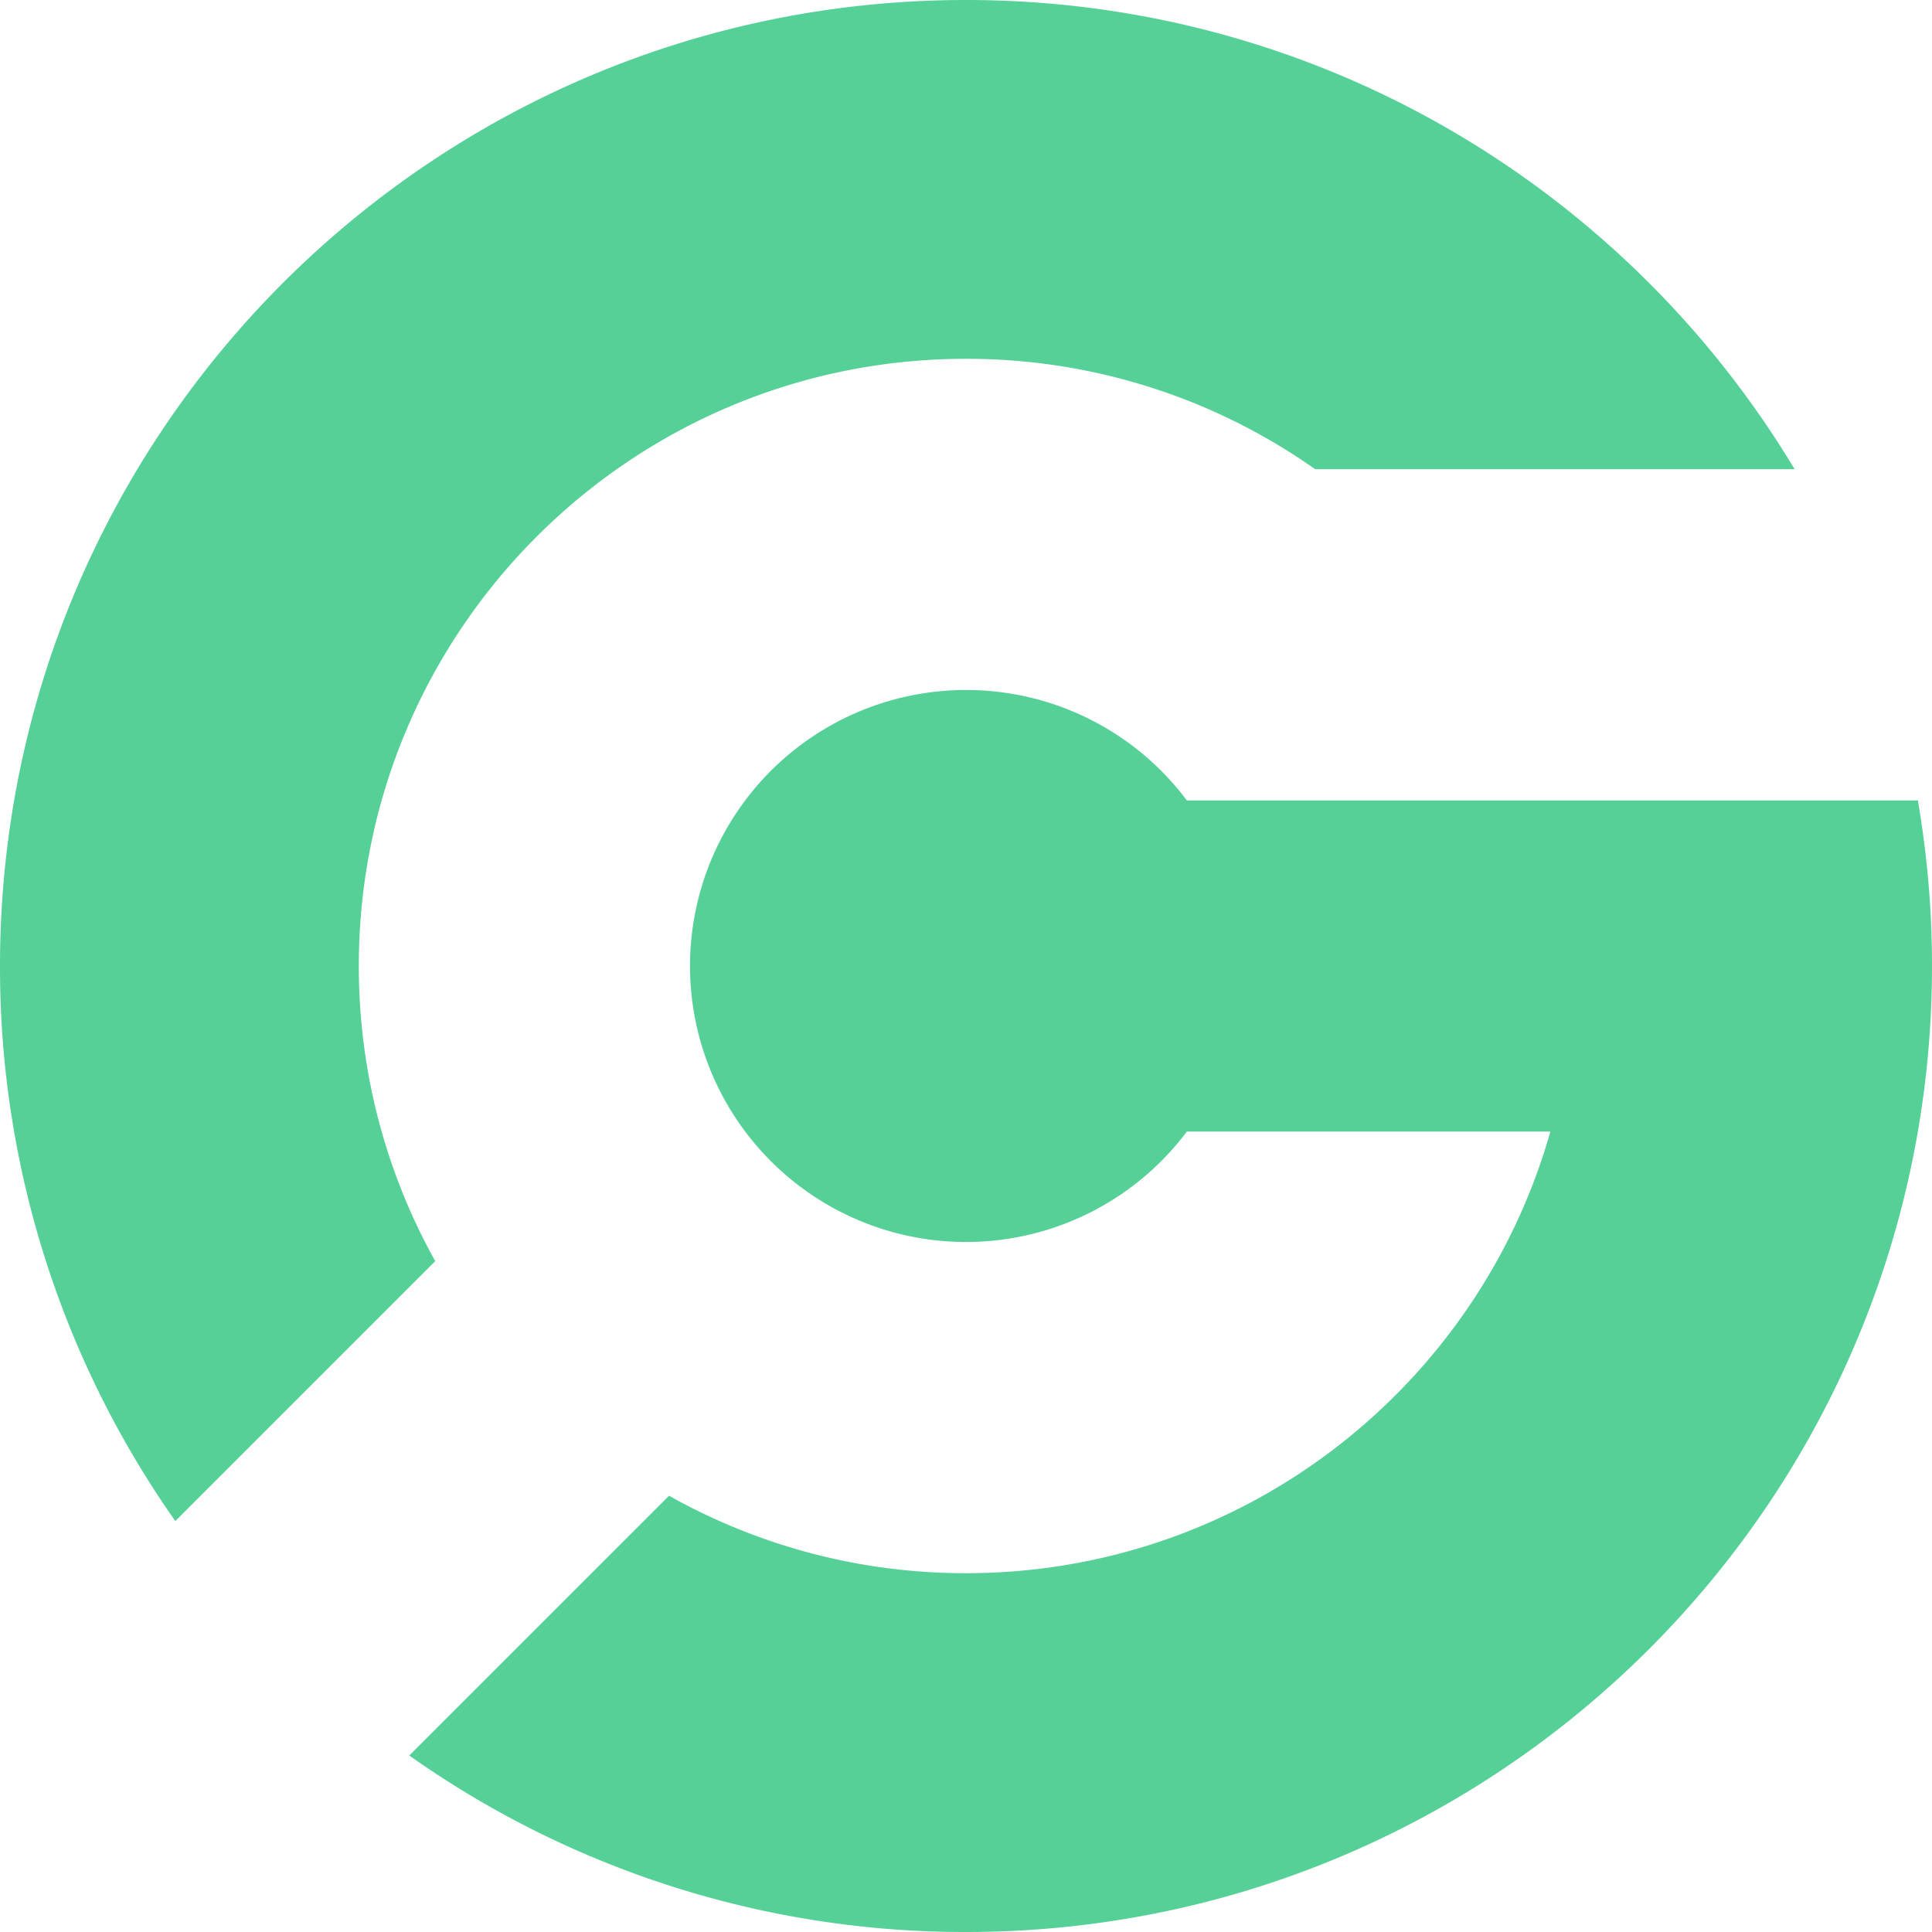 <svg xmlns="http://www.w3.org/2000/svg" width="64" height="64" fill="none"><rect width="100%" height="100%" fill="#333333" stroke="none"/><g clip-path="url(#a)"><path fill="#fff" d="M0 0h64v64H0z"/><path fill="#55D197" d="M32 22.857a9.129 9.129 0 0 1 7.315 3.657h24.228l-.005.04c.303 1.77.462 3.59.462 5.446 0 17.673-14.327 32-32 32a31.852 31.852 0 0 1-18.443-5.847l8.606-8.605A20.023 20.023 0 0 0 32 52.114c9.207 0 16.97-6.186 19.357-14.628H39.315A9.143 9.143 0 1 1 32 22.857ZM32 0c11.655 0 21.853 6.23 27.449 15.543H43.567A20.021 20.021 0 0 0 32 11.886c-11.109 0-20.114 9.005-20.114 20.114 0 3.548.919 6.882 2.532 9.777l-8.61 8.61A31.853 31.853 0 0 1 0 32C0 14.327 14.327 0 32 0Z"/></g><defs><clipPath id="a"><path fill="#fff" d="M0 0h64v64H0z"/></clipPath></defs></svg>